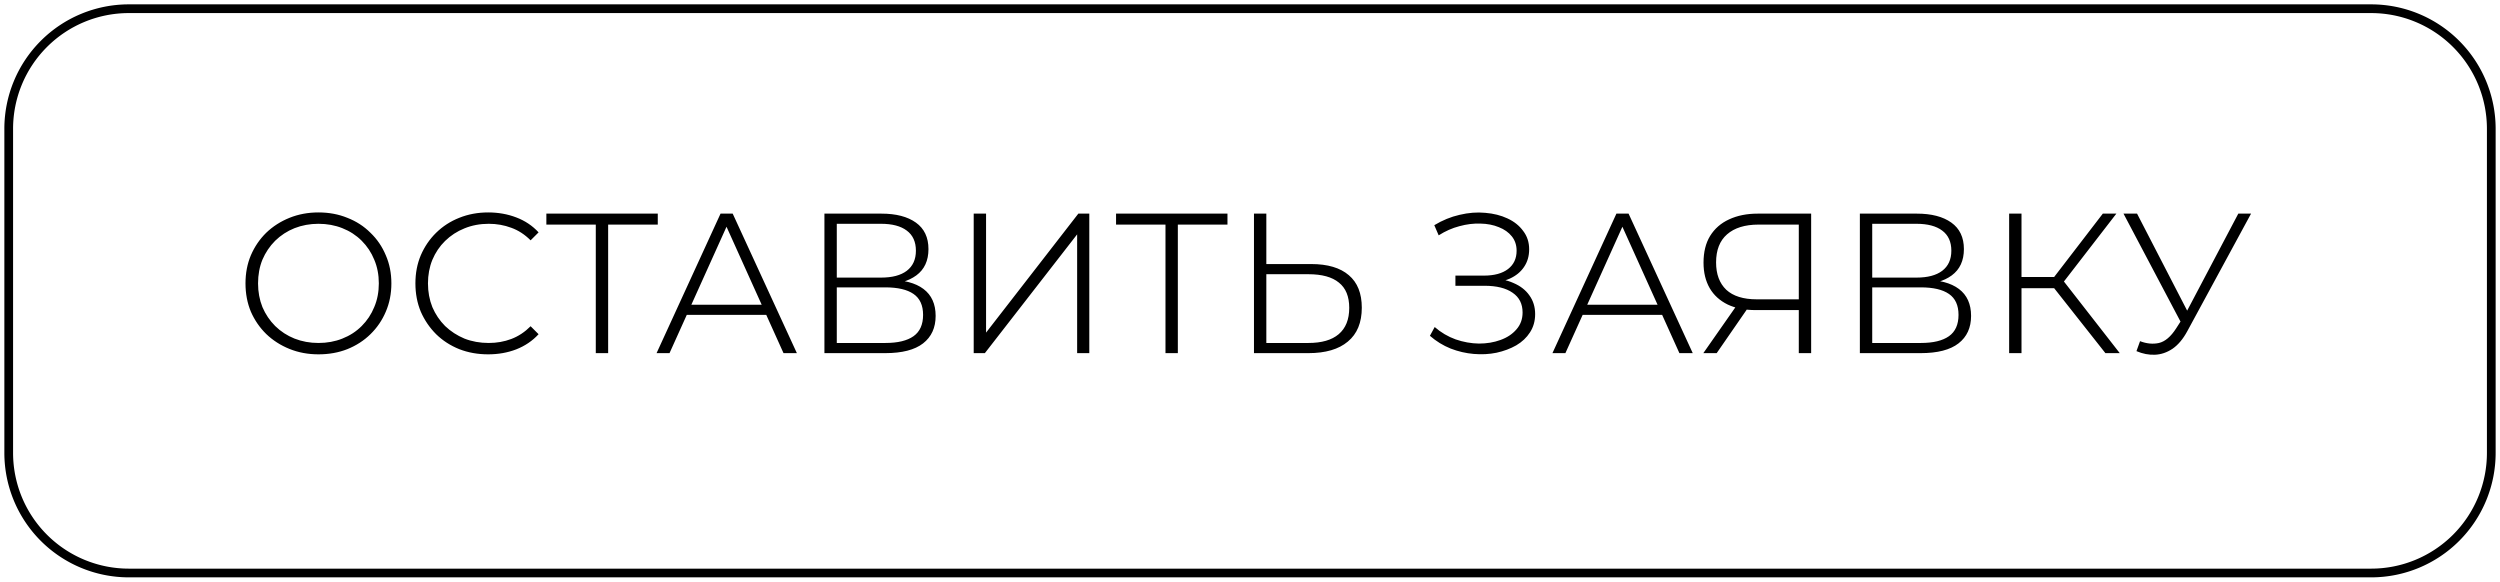 <?xml version="1.0" encoding="UTF-8"?> <svg xmlns="http://www.w3.org/2000/svg" viewBox="6011.77 4982.983 200.7 46.7"><path alignment-baseline="baseline" baseline-shift="baseline" font-size-adjust="none" stroke-width="0.7" stroke="black" x="0.349" y="0.35" width="199.3" height="45.3" rx="9.65" id="tSvg1889c6e56a7" title="Rectangle 1" fill="none" fill-opacity="1" stroke-opacity="1" d="M 6012.47 4993.326 A 9.642 9.642 0 0 1 6022.113 4983.683L 6202.128 4983.683 A 9.642 9.642 0 0 1 6211.77 4993.326L 6211.77 5019.341 A 9.642 9.642 0 0 1 6202.128 5028.983L 6022.113 5028.983 A 9.642 9.642 0 0 1 6012.47 5019.341Z" style="transform: rotate(0deg); transform-origin: 6112.12px 5006.333px;"></path><path fill="black" stroke="none" fill-opacity="1" stroke-width="1" stroke-opacity="1" alignment-baseline="baseline" baseline-shift="baseline" font-size-adjust="none" id="tSvg3807789e19" title="Path 2" d="M 6037.334 5011.429 C 6036.502 5011.429 6035.729 5011.285 6035.014 5010.997 C 6034.3 5010.709 6033.676 5010.309 6033.142 5009.797 C 6032.62 5009.285 6032.209 5008.688 6031.91 5008.005 C 6031.622 5007.312 6031.478 5006.555 6031.478 5005.733 C 6031.478 5004.912 6031.622 5004.16 6031.91 5003.477 C 6032.209 5002.784 6032.62 5002.181 6033.142 5001.669 C 6033.676 5001.157 6034.3 5000.757 6035.014 5000.469 C 6035.729 5000.181 6036.502 5000.037 6037.334 5000.037 C 6038.177 5000.037 6038.95 5000.181 6039.654 5000.469 C 6040.369 5000.747 6040.988 5001.147 6041.51 5001.669 C 6042.044 5002.181 6042.454 5002.784 6042.742 5003.477 C 6043.041 5004.16 6043.19 5004.912 6043.19 5005.733 C 6043.19 5006.555 6043.041 5007.312 6042.742 5008.005 C 6042.454 5008.688 6042.044 5009.291 6041.51 5009.813 C 6040.988 5010.325 6040.369 5010.725 6039.654 5011.013C 6038.95 5011.291 6038.177 5011.429 6037.334 5011.429Z M 6037.334 5010.517 C 6038.028 5010.517 6038.668 5010.4 6039.254 5010.165 C 6039.852 5009.931 6040.369 5009.595 6040.806 5009.157 C 6041.244 5008.72 6041.58 5008.213 6041.814 5007.637 C 6042.06 5007.061 6042.182 5006.427 6042.182 5005.733 C 6042.182 5005.04 6042.06 5004.405 6041.814 5003.829 C 6041.58 5003.253 6041.244 5002.747 6040.806 5002.309 C 6040.369 5001.872 6039.852 5001.536 6039.254 5001.301 C 6038.668 5001.067 6038.028 5000.949 6037.334 5000.949 C 6036.652 5000.949 6036.012 5001.067 6035.414 5001.301 C 6034.828 5001.536 6034.31 5001.872 6033.862 5002.309 C 6033.425 5002.747 6033.084 5003.253 6032.838 5003.829 C 6032.604 5004.405 6032.486 5005.04 6032.486 5005.733 C 6032.486 5006.416 6032.604 5007.051 6032.838 5007.637 C 6033.084 5008.213 6033.425 5008.72 6033.862 5009.157 C 6034.31 5009.595 6034.828 5009.931 6035.414 5010.165C 6036.012 5010.4 6036.652 5010.517 6037.334 5010.517Z M 6050.959 5011.429 C 6050.127 5011.429 6049.354 5011.291 6048.639 5011.013 C 6047.925 5010.725 6047.306 5010.325 6046.783 5009.813 C 6046.261 5009.291 6045.85 5008.688 6045.551 5008.005 C 6045.263 5007.312 6045.119 5006.555 6045.119 5005.733 C 6045.119 5004.912 6045.263 5004.16 6045.551 5003.477 C 6045.85 5002.784 6046.261 5002.181 6046.783 5001.669 C 6047.317 5001.147 6047.935 5000.747 6048.639 5000.469 C 6049.354 5000.181 6050.127 5000.037 6050.959 5000.037 C 6051.77 5000.037 6052.522 5000.171 6053.215 5000.437 C 6053.919 5000.704 6054.517 5001.104 6055.007 5001.637 C 6054.794 5001.851 6054.581 5002.064 6054.367 5002.277 C 6053.898 5001.808 6053.381 5001.472 6052.815 5001.269 C 6052.25 5001.056 6051.647 5000.949 6051.007 5000.949 C 6050.303 5000.949 6049.653 5001.072 6049.055 5001.317 C 6048.469 5001.552 6047.951 5001.888 6047.503 5002.325 C 6047.066 5002.752 6046.725 5003.259 6046.479 5003.845 C 6046.245 5004.421 6046.127 5005.051 6046.127 5005.733 C 6046.127 5006.416 6046.245 5007.051 6046.479 5007.637 C 6046.725 5008.213 6047.066 5008.72 6047.503 5009.157 C 6047.951 5009.584 6048.469 5009.92 6049.055 5010.165 C 6049.653 5010.4 6050.303 5010.517 6051.007 5010.517 C 6051.647 5010.517 6052.25 5010.411 6052.815 5010.197 C 6053.381 5009.984 6053.898 5009.643 6054.367 5009.173 C 6054.581 5009.387 6054.794 5009.6 6055.007 5009.813 C 6054.517 5010.347 6053.919 5010.752 6053.215 5011.029C 6052.522 5011.296 6051.77 5011.429 6050.959 5011.429Z M 6059.6 5011.333 C 6059.6 5007.797 6059.6 5004.261 6059.6 5000.725 C 6059.696 5000.821 6059.792 5000.917 6059.888 5001.013 C 6058.47 5001.013 6057.051 5001.013 6055.632 5001.013 C 6055.632 5000.72 6055.632 5000.427 6055.632 5000.133 C 6058.614 5000.133 6061.595 5000.133 6064.576 5000.133 C 6064.576 5000.427 6064.576 5000.72 6064.576 5001.013 C 6063.158 5001.013 6061.739 5001.013 6060.32 5001.013 C 6060.411 5000.917 6060.502 5000.821 6060.592 5000.725 C 6060.592 5004.261 6060.592 5007.797 6060.592 5011.333C 6060.262 5011.333 6059.931 5011.333 6059.6 5011.333Z M 6064.479 5011.333 C 6066.191 5007.6 6067.903 5003.867 6069.615 5000.133 C 6069.94 5000.133 6070.265 5000.133 6070.591 5000.133 C 6072.308 5003.867 6074.025 5007.6 6075.743 5011.333 C 6075.385 5011.333 6075.028 5011.333 6074.671 5011.333 C 6073.076 5007.797 6071.481 5004.261 6069.887 5000.725 C 6070.025 5000.725 6070.164 5000.725 6070.303 5000.725 C 6068.708 5004.261 6067.113 5007.797 6065.519 5011.333C 6065.172 5011.333 6064.825 5011.333 6064.479 5011.333Z M 6066.415 5008.261 C 6066.521 5007.989 6066.628 5007.717 6066.735 5007.445 C 6068.937 5007.445 6071.14 5007.445 6073.343 5007.445 C 6073.449 5007.717 6073.556 5007.989 6073.663 5008.261C 6071.247 5008.261 6068.831 5008.261 6066.415 5008.261Z M 6077.955 5011.333 C 6077.955 5007.6 6077.955 5003.867 6077.955 5000.133 C 6079.48 5000.133 6081.006 5000.133 6082.531 5000.133 C 6083.704 5000.133 6084.627 5000.373 6085.299 5000.853 C 6085.971 5001.333 6086.307 5002.043 6086.307 5002.981 C 6086.307 5003.909 6085.982 5004.613 6085.331 5005.093 C 6084.691 5005.563 6083.843 5005.797 6082.787 5005.797 C 6082.883 5005.68 6082.979 5005.563 6083.075 5005.445 C 6084.312 5005.445 6085.256 5005.691 6085.907 5006.181 C 6086.558 5006.672 6086.883 5007.392 6086.883 5008.341 C 6086.883 5009.291 6086.547 5010.027 6085.875 5010.549 C 6085.203 5011.072 6084.19 5011.333 6082.835 5011.333C 6081.208 5011.333 6079.582 5011.333 6077.955 5011.333Z M 6078.947 5010.517 C 6080.248 5010.517 6081.55 5010.517 6082.851 5010.517 C 6083.843 5010.517 6084.595 5010.336 6085.107 5009.973 C 6085.619 5009.611 6085.875 5009.04 6085.875 5008.261 C 6085.875 5007.493 6085.619 5006.933 6085.107 5006.581 C 6084.595 5006.229 6083.843 5006.053 6082.851 5006.053 C 6081.55 5006.053 6080.248 5006.053 6078.947 5006.053C 6078.947 5007.541 6078.947 5009.029 6078.947 5010.517Z M 6078.947 5005.269 C 6080.131 5005.269 6081.315 5005.269 6082.499 5005.269 C 6083.395 5005.269 6084.083 5005.088 6084.563 5004.725 C 6085.054 5004.352 6085.299 5003.813 6085.299 5003.109 C 6085.299 5002.395 6085.054 5001.856 6084.563 5001.493 C 6084.083 5001.131 6083.395 5000.949 6082.499 5000.949 C 6081.315 5000.949 6080.131 5000.949 6078.947 5000.949C 6078.947 5002.389 6078.947 5003.829 6078.947 5005.269Z M 6089.939 5011.333 C 6089.939 5007.6 6089.939 5003.867 6089.939 5000.133 C 6090.27 5000.133 6090.601 5000.133 6090.931 5000.133 C 6090.931 5003.317 6090.931 5006.501 6090.931 5009.685 C 6093.401 5006.501 6095.87 5003.317 6098.339 5000.133 C 6098.633 5000.133 6098.926 5000.133 6099.219 5000.133 C 6099.219 5003.867 6099.219 5007.6 6099.219 5011.333 C 6098.894 5011.333 6098.569 5011.333 6098.243 5011.333 C 6098.243 5008.155 6098.243 5004.976 6098.243 5001.797 C 6095.774 5004.976 6093.305 5008.155 6090.835 5011.333C 6090.537 5011.333 6090.238 5011.333 6089.939 5011.333Z M 6105.335 5011.333 C 6105.335 5007.797 6105.335 5004.261 6105.335 5000.725 C 6105.431 5000.821 6105.527 5000.917 6105.623 5001.013 C 6104.204 5001.013 6102.785 5001.013 6101.367 5001.013 C 6101.367 5000.72 6101.367 5000.427 6101.367 5000.133 C 6104.348 5000.133 6107.329 5000.133 6110.311 5000.133 C 6110.311 5000.427 6110.311 5000.72 6110.311 5001.013 C 6108.892 5001.013 6107.473 5001.013 6106.055 5001.013 C 6106.145 5000.917 6106.236 5000.821 6106.327 5000.725 C 6106.327 5004.261 6106.327 5007.797 6106.327 5011.333C 6105.996 5011.333 6105.665 5011.333 6105.335 5011.333Z M 6117.031 5004.181 C 6118.354 5004.181 6119.362 5004.48 6120.055 5005.077 C 6120.749 5005.664 6121.095 5006.533 6121.095 5007.685 C 6121.095 5008.88 6120.722 5009.787 6119.975 5010.405 C 6119.239 5011.024 6118.183 5011.333 6116.807 5011.333 C 6115.351 5011.333 6113.895 5011.333 6112.439 5011.333 C 6112.439 5007.6 6112.439 5003.867 6112.439 5000.133 C 6112.77 5000.133 6113.101 5000.133 6113.431 5000.133 C 6113.431 5001.483 6113.431 5002.832 6113.431 5004.181C 6114.631 5004.181 6115.831 5004.181 6117.031 5004.181Z M 6116.807 5010.517 C 6117.874 5010.517 6118.685 5010.283 6119.239 5009.813 C 6119.805 5009.333 6120.087 5008.629 6120.087 5007.701 C 6120.087 5006.784 6119.81 5006.107 6119.255 5005.669 C 6118.711 5005.221 6117.895 5004.997 6116.807 5004.997 C 6115.682 5004.997 6114.557 5004.997 6113.431 5004.997 C 6113.431 5006.837 6113.431 5008.677 6113.431 5010.517C 6114.557 5010.517 6115.682 5010.517 6116.807 5010.517Z M 6126.563 5009.941 C 6126.691 5009.707 6126.819 5009.472 6126.947 5009.237 C 6127.449 5009.675 6128.009 5010.005 6128.627 5010.229 C 6129.246 5010.443 6129.87 5010.555 6130.499 5010.565 C 6131.129 5010.565 6131.705 5010.469 6132.227 5010.277 C 6132.761 5010.085 6133.187 5009.803 6133.507 5009.429 C 6133.838 5009.056 6134.003 5008.603 6134.003 5008.069 C 6134.003 5007.376 6133.737 5006.848 6133.203 5006.485 C 6132.67 5006.112 6131.918 5005.925 6130.947 5005.925 C 6130.169 5005.925 6129.39 5005.925 6128.611 5005.925 C 6128.611 5005.653 6128.611 5005.381 6128.611 5005.109 C 6129.374 5005.109 6130.137 5005.109 6130.899 5005.109 C 6131.731 5005.109 6132.377 5004.933 6132.835 5004.581 C 6133.294 5004.229 6133.523 5003.739 6133.523 5003.109 C 6133.523 5002.661 6133.395 5002.277 6133.139 5001.957 C 6132.883 5001.637 6132.537 5001.392 6132.099 5001.221 C 6131.662 5001.04 6131.171 5000.944 6130.627 5000.933 C 6130.083 5000.912 6129.518 5000.981 6128.931 5001.141 C 6128.355 5001.291 6127.801 5001.536 6127.267 5001.877 C 6127.15 5001.605 6127.033 5001.333 6126.915 5001.061 C 6127.566 5000.667 6128.243 5000.389 6128.947 5000.229 C 6129.662 5000.059 6130.35 5000.005 6131.011 5000.069 C 6131.673 5000.123 6132.265 5000.272 6132.787 5000.517 C 6133.321 5000.763 6133.742 5001.099 6134.051 5001.525 C 6134.371 5001.941 6134.531 5002.432 6134.531 5002.997 C 6134.531 5003.541 6134.393 5004.016 6134.115 5004.421 C 6133.849 5004.816 6133.47 5005.125 6132.979 5005.349 C 6132.499 5005.563 6131.929 5005.669 6131.267 5005.669 C 6131.289 5005.557 6131.31 5005.445 6131.331 5005.333 C 6132.078 5005.333 6132.723 5005.456 6133.267 5005.701 C 6133.822 5005.936 6134.249 5006.267 6134.547 5006.693 C 6134.857 5007.12 6135.011 5007.621 6135.011 5008.197 C 6135.011 5008.752 6134.873 5009.243 6134.595 5009.669 C 6134.329 5010.085 6133.961 5010.432 6133.491 5010.709 C 6133.022 5010.976 6132.494 5011.173 6131.907 5011.301 C 6131.331 5011.419 6130.723 5011.451 6130.083 5011.397 C 6129.454 5011.344 6128.835 5011.2 6128.227 5010.965C 6127.619 5010.72 6127.065 5010.379 6126.563 5009.941Z M 6136.4 5011.333 C 6138.112 5007.6 6139.824 5003.867 6141.536 5000.133 C 6141.862 5000.133 6142.187 5000.133 6142.512 5000.133 C 6144.23 5003.867 6145.947 5007.6 6147.664 5011.333 C 6147.307 5011.333 6146.95 5011.333 6146.592 5011.333 C 6144.998 5007.797 6143.403 5004.261 6141.808 5000.725 C 6141.947 5000.725 6142.086 5000.725 6142.224 5000.725 C 6140.63 5004.261 6139.035 5007.797 6137.44 5011.333C 6137.094 5011.333 6136.747 5011.333 6136.4 5011.333Z M 6138.336 5008.261 C 6138.443 5007.989 6138.55 5007.717 6138.656 5007.445 C 6140.859 5007.445 6143.062 5007.445 6145.264 5007.445 C 6145.371 5007.717 6145.478 5007.989 6145.584 5008.261C 6143.168 5008.261 6140.752 5008.261 6138.336 5008.261Z M 6156.177 5011.333 C 6156.177 5010.091 6156.177 5008.848 6156.177 5007.605 C 6156.273 5007.696 6156.369 5007.787 6156.465 5007.877 C 6155.217 5007.877 6153.969 5007.877 6152.721 5007.877 C 6151.846 5007.877 6151.094 5007.728 6150.465 5007.429 C 6149.836 5007.12 6149.356 5006.683 6149.025 5006.117 C 6148.694 5005.541 6148.529 5004.859 6148.529 5004.069 C 6148.529 5003.216 6148.705 5002.501 6149.057 5001.925 C 6149.42 5001.339 6149.926 5000.896 6150.577 5000.597 C 6151.238 5000.288 6152.006 5000.133 6152.881 5000.133 C 6154.311 5000.133 6155.74 5000.133 6157.169 5000.133 C 6157.169 5003.867 6157.169 5007.6 6157.169 5011.333C 6156.839 5011.333 6156.508 5011.333 6156.177 5011.333Z M 6148.513 5011.333 C 6149.431 5010.021 6150.348 5008.709 6151.265 5007.397 C 6151.612 5007.397 6151.959 5007.397 6152.305 5007.397 C 6151.399 5008.709 6150.492 5010.021 6149.585 5011.333C 6149.228 5011.333 6148.871 5011.333 6148.513 5011.333Z M 6156.177 5007.317 C 6156.177 5005.115 6156.177 5002.912 6156.177 5000.709 C 6156.273 5000.811 6156.369 5000.912 6156.465 5001.013 C 6155.292 5001.013 6154.119 5001.013 6152.945 5001.013 C 6151.857 5001.013 6151.014 5001.275 6150.417 5001.797 C 6149.83 5002.309 6149.537 5003.061 6149.537 5004.053 C 6149.537 5004.992 6149.809 5005.723 6150.353 5006.245 C 6150.908 5006.757 6151.724 5007.013 6152.801 5007.013 C 6154.023 5007.013 6155.244 5007.013 6156.465 5007.013C 6156.369 5007.115 6156.273 5007.216 6156.177 5007.317Z M 6161.08 5011.333 C 6161.08 5007.6 6161.08 5003.867 6161.08 5000.133 C 6162.606 5000.133 6164.131 5000.133 6165.656 5000.133 C 6166.829 5000.133 6167.752 5000.373 6168.424 5000.853 C 6169.096 5001.333 6169.432 5002.043 6169.432 5002.981 C 6169.432 5003.909 6169.107 5004.613 6168.456 5005.093 C 6167.816 5005.563 6166.968 5005.797 6165.912 5005.797 C 6166.008 5005.68 6166.104 5005.563 6166.2 5005.445 C 6167.437 5005.445 6168.381 5005.691 6169.032 5006.181 C 6169.683 5006.672 6170.008 5007.392 6170.008 5008.341 C 6170.008 5009.291 6169.672 5010.027 6169 5010.549 C 6168.328 5011.072 6167.315 5011.333 6165.96 5011.333C 6164.334 5011.333 6162.707 5011.333 6161.08 5011.333Z M 6162.072 5010.517 C 6163.374 5010.517 6164.675 5010.517 6165.976 5010.517 C 6166.968 5010.517 6167.72 5010.336 6168.232 5009.973 C 6168.744 5009.611 6169 5009.04 6169 5008.261 C 6169 5007.493 6168.744 5006.933 6168.232 5006.581 C 6167.72 5006.229 6166.968 5006.053 6165.976 5006.053 C 6164.675 5006.053 6163.374 5006.053 6162.072 5006.053C 6162.072 5007.541 6162.072 5009.029 6162.072 5010.517Z M 6162.072 5005.269 C 6163.256 5005.269 6164.44 5005.269 6165.624 5005.269 C 6166.52 5005.269 6167.208 5005.088 6167.688 5004.725 C 6168.179 5004.352 6168.424 5003.813 6168.424 5003.109 C 6168.424 5002.395 6168.179 5001.856 6167.688 5001.493 C 6167.208 5001.131 6166.52 5000.949 6165.624 5000.949 C 6164.44 5000.949 6163.256 5000.949 6162.072 5000.949C 6162.072 5002.389 6162.072 5003.829 6162.072 5005.269Z M 6180.792 5011.333 C 6179.315 5009.461 6177.838 5007.589 6176.36 5005.717 C 6176.638 5005.557 6176.915 5005.397 6177.192 5005.237 C 6178.776 5007.269 6180.36 5009.301 6181.944 5011.333C 6181.56 5011.333 6181.176 5011.333 6180.792 5011.333Z M 6173.064 5011.333 C 6173.064 5007.6 6173.064 5003.867 6173.064 5000.133 C 6173.395 5000.133 6173.726 5000.133 6174.056 5000.133 C 6174.056 5003.867 6174.056 5007.6 6174.056 5011.333C 6173.726 5011.333 6173.395 5011.333 6173.064 5011.333Z M 6173.736 5006.117 C 6173.736 5005.819 6173.736 5005.52 6173.736 5005.221 C 6174.888 5005.221 6176.04 5005.221 6177.192 5005.221 C 6177.192 5005.52 6177.192 5005.819 6177.192 5006.117C 6176.04 5006.117 6174.888 5006.117 6173.736 5006.117Z M 6177.272 5005.829 C 6176.963 5005.771 6176.654 5005.712 6176.344 5005.653 C 6177.758 5003.813 6179.171 5001.973 6180.584 5000.133 C 6180.947 5000.133 6181.31 5000.133 6181.672 5000.133C 6180.206 5002.032 6178.739 5003.931 6177.272 5005.829Z M 6183.573 5010.373 C 6184.107 5010.576 6184.613 5010.624 6185.093 5010.517 C 6185.584 5010.4 6186.043 5010.011 6186.469 5009.349 C 6186.651 5009.067 6186.832 5008.784 6187.013 5008.501 C 6187.051 5008.453 6187.088 5008.405 6187.125 5008.357 C 6188.571 5005.616 6190.016 5002.875 6191.461 5000.133 C 6191.803 5000.133 6192.144 5000.133 6192.485 5000.133 C 6190.779 5003.28 6189.072 5006.427 6187.365 5009.573 C 6187.024 5010.203 6186.629 5010.672 6186.181 5010.981 C 6185.733 5011.28 6185.264 5011.44 6184.773 5011.461 C 6184.283 5011.483 6183.787 5011.387 6183.285 5011.173C 6183.381 5010.907 6183.477 5010.64 6183.573 5010.373Z M 6187.077 5009.285 C 6185.467 5006.235 6183.856 5003.184 6182.245 5000.133 C 6182.608 5000.133 6182.971 5000.133 6183.333 5000.133 C 6184.763 5002.901 6186.192 5005.669 6187.621 5008.437C 6187.44 5008.72 6187.259 5009.003 6187.077 5009.285Z"></path><defs> </defs></svg> 